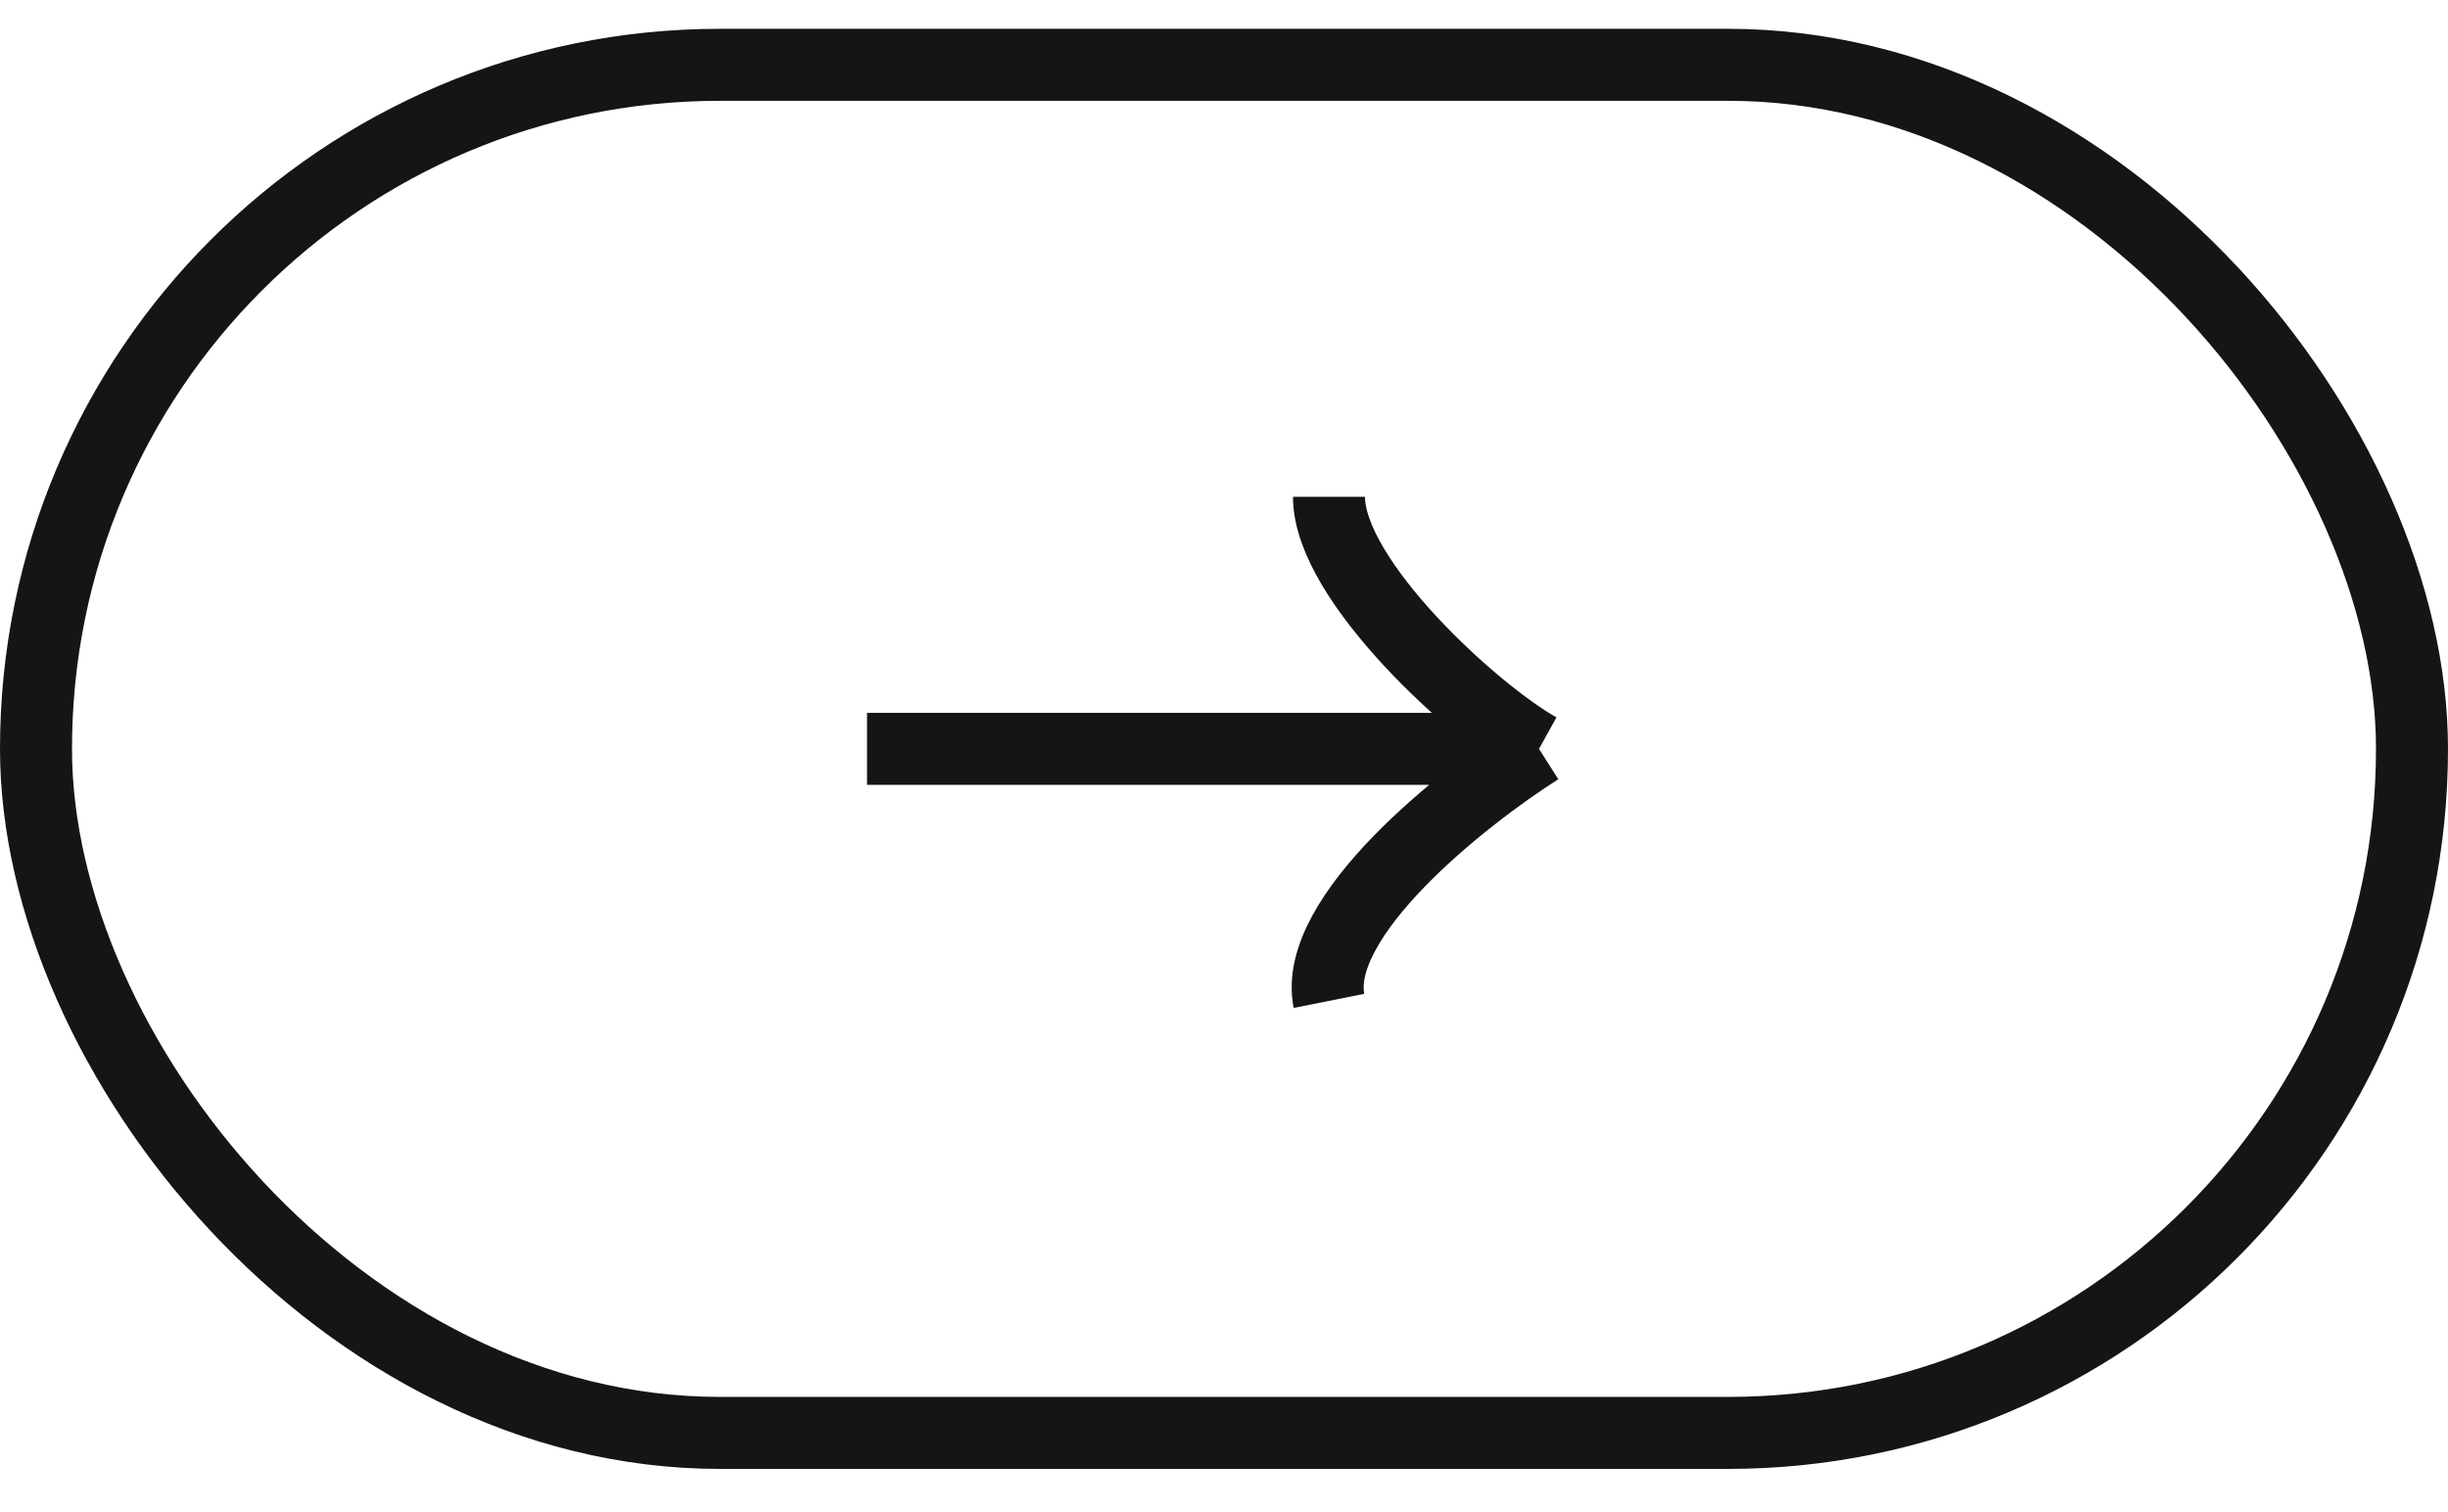 <svg width="34" height="21" viewBox="0 0 34 21" fill="none" xmlns="http://www.w3.org/2000/svg">
<rect x="0.5" y="0.9" width="33" height="19" rx="9.5" stroke="#151515"/>
<path d="M12.042 10.4H21.375M21.375 10.4C20.5 9.914 18.458 8.067 18.458 6.9M21.375 10.4C20.305 11.08 18.225 12.733 18.458 13.9" stroke="#151515"/>
</svg>

